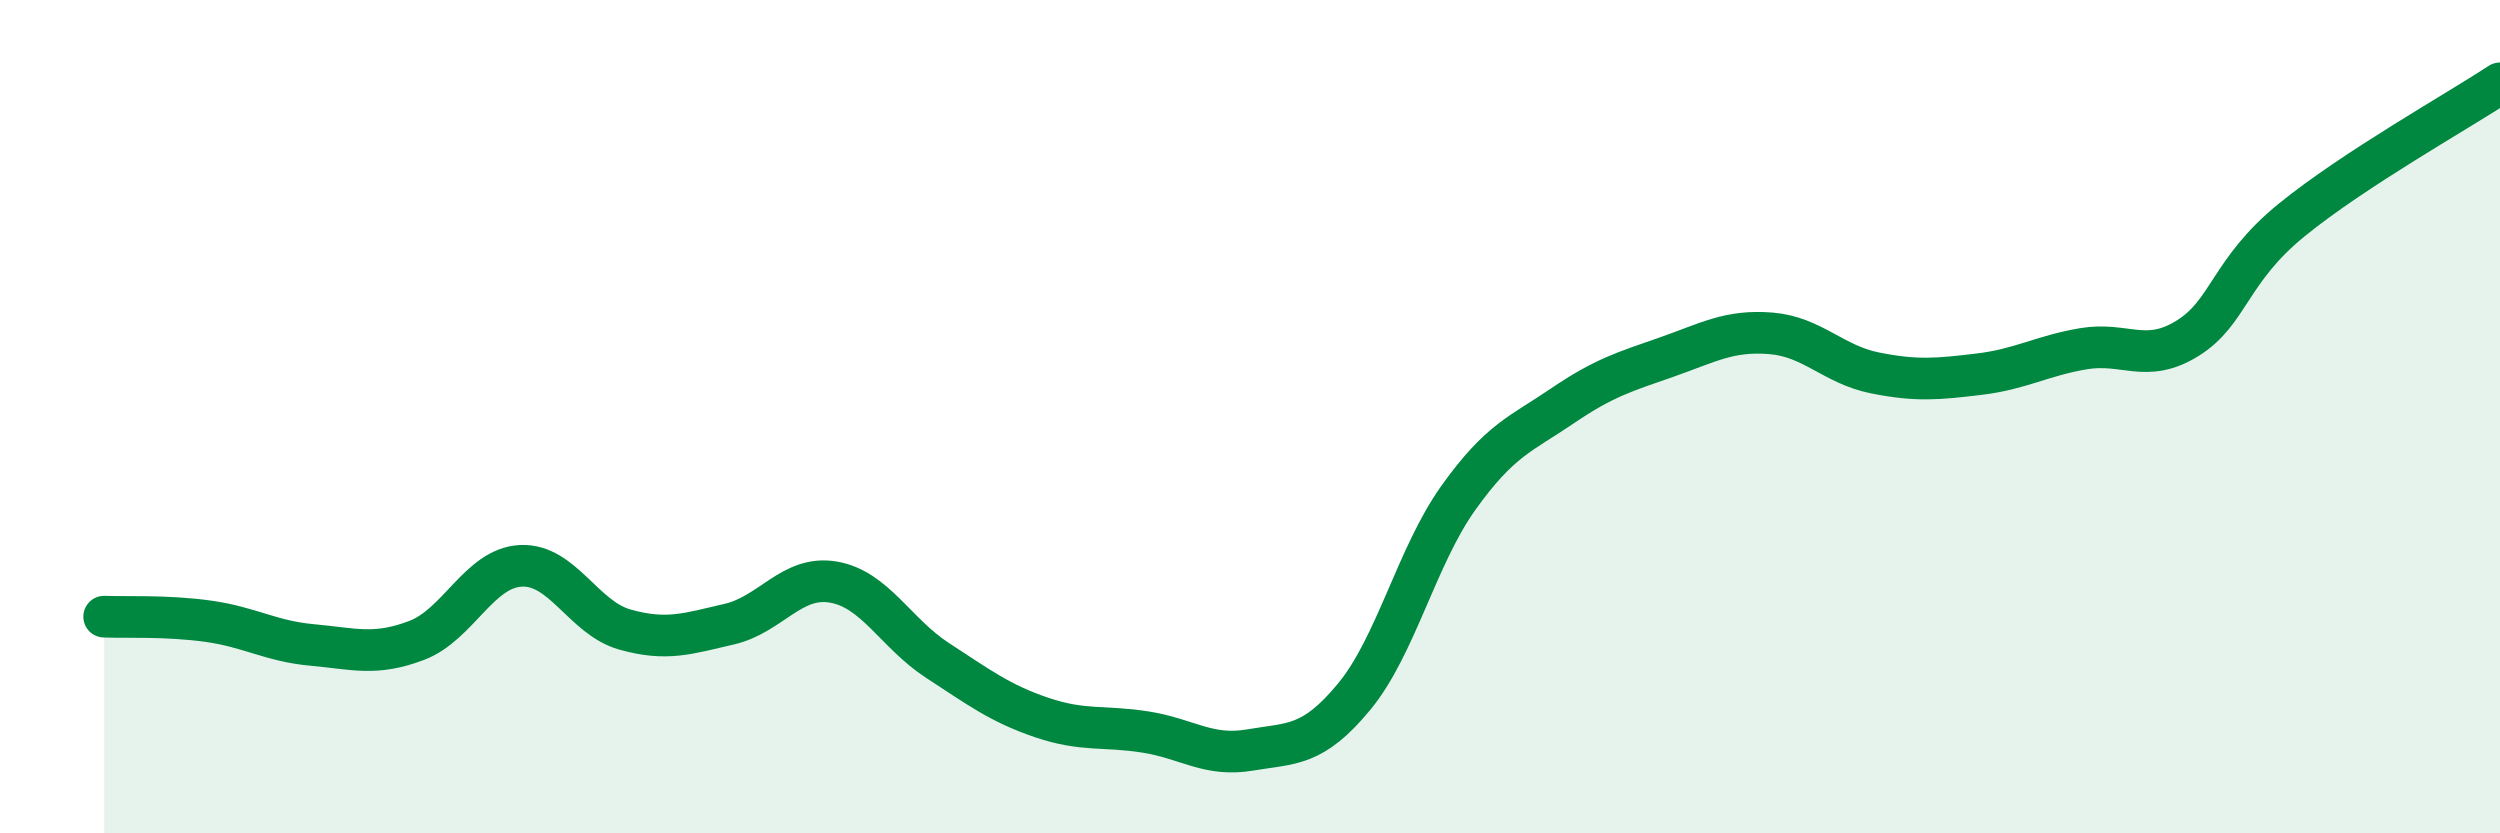 
    <svg width="60" height="20" viewBox="0 0 60 20" xmlns="http://www.w3.org/2000/svg">
      <path
        d="M 2.5,14.8 C 3,14.82 4,14.77 5,14.91 C 6,15.05 6.5,15.39 7.5,15.48 C 8.5,15.57 9,15.75 10,15.37 C 11,14.99 11.5,13.63 12.5,13.58 C 13.5,13.53 14,14.83 15,15.11 C 16,15.39 16.5,15.21 17.5,14.98 C 18.5,14.75 19,13.8 20,13.97 C 21,14.14 21.5,15.2 22.5,15.85 C 23.5,16.5 24,16.88 25,17.22 C 26,17.56 26.5,17.41 27.5,17.57 C 28.5,17.73 29,18.17 30,18 C 31,17.83 31.5,17.93 32.5,16.72 C 33.5,15.51 34,13.35 35,11.95 C 36,10.55 36.5,10.42 37.5,9.74 C 38.5,9.06 39,8.92 40,8.57 C 41,8.22 41.5,7.92 42.5,8 C 43.5,8.08 44,8.75 45,8.95 C 46,9.15 46.5,9.1 47.5,8.98 C 48.5,8.86 49,8.54 50,8.37 C 51,8.2 51.5,8.74 52.5,8.12 C 53.5,7.5 53.5,6.5 55,5.28 C 56.5,4.06 59,2.66 60,2L60 20L2.5 20Z"
        fill="#008740"
        opacity="0.1"
        stroke-linecap="round"
        stroke-linejoin="round"
      />
      <path
        d="M 2.5,14.8 C 3,14.82 4,14.77 5,14.91 C 6,15.05 6.5,15.39 7.5,15.48 C 8.5,15.57 9,15.75 10,15.37 C 11,14.99 11.5,13.63 12.5,13.58 C 13.5,13.53 14,14.83 15,15.11 C 16,15.39 16.5,15.21 17.5,14.98 C 18.5,14.75 19,13.8 20,13.97 C 21,14.14 21.5,15.2 22.5,15.85 C 23.5,16.5 24,16.88 25,17.22 C 26,17.56 26.5,17.41 27.5,17.57 C 28.5,17.73 29,18.17 30,18 C 31,17.83 31.5,17.93 32.5,16.72 C 33.5,15.51 34,13.35 35,11.95 C 36,10.55 36.5,10.42 37.5,9.74 C 38.5,9.06 39,8.92 40,8.57 C 41,8.22 41.5,7.92 42.5,8 C 43.5,8.08 44,8.75 45,8.95 C 46,9.15 46.5,9.1 47.5,8.98 C 48.5,8.86 49,8.54 50,8.37 C 51,8.2 51.5,8.74 52.5,8.12 C 53.5,7.5 53.5,6.5 55,5.28 C 56.5,4.06 59,2.66 60,2"
        stroke="#008740"
        stroke-width="1"
        fill="none"
        stroke-linecap="round"
        stroke-linejoin="round"
      />
    </svg>
  